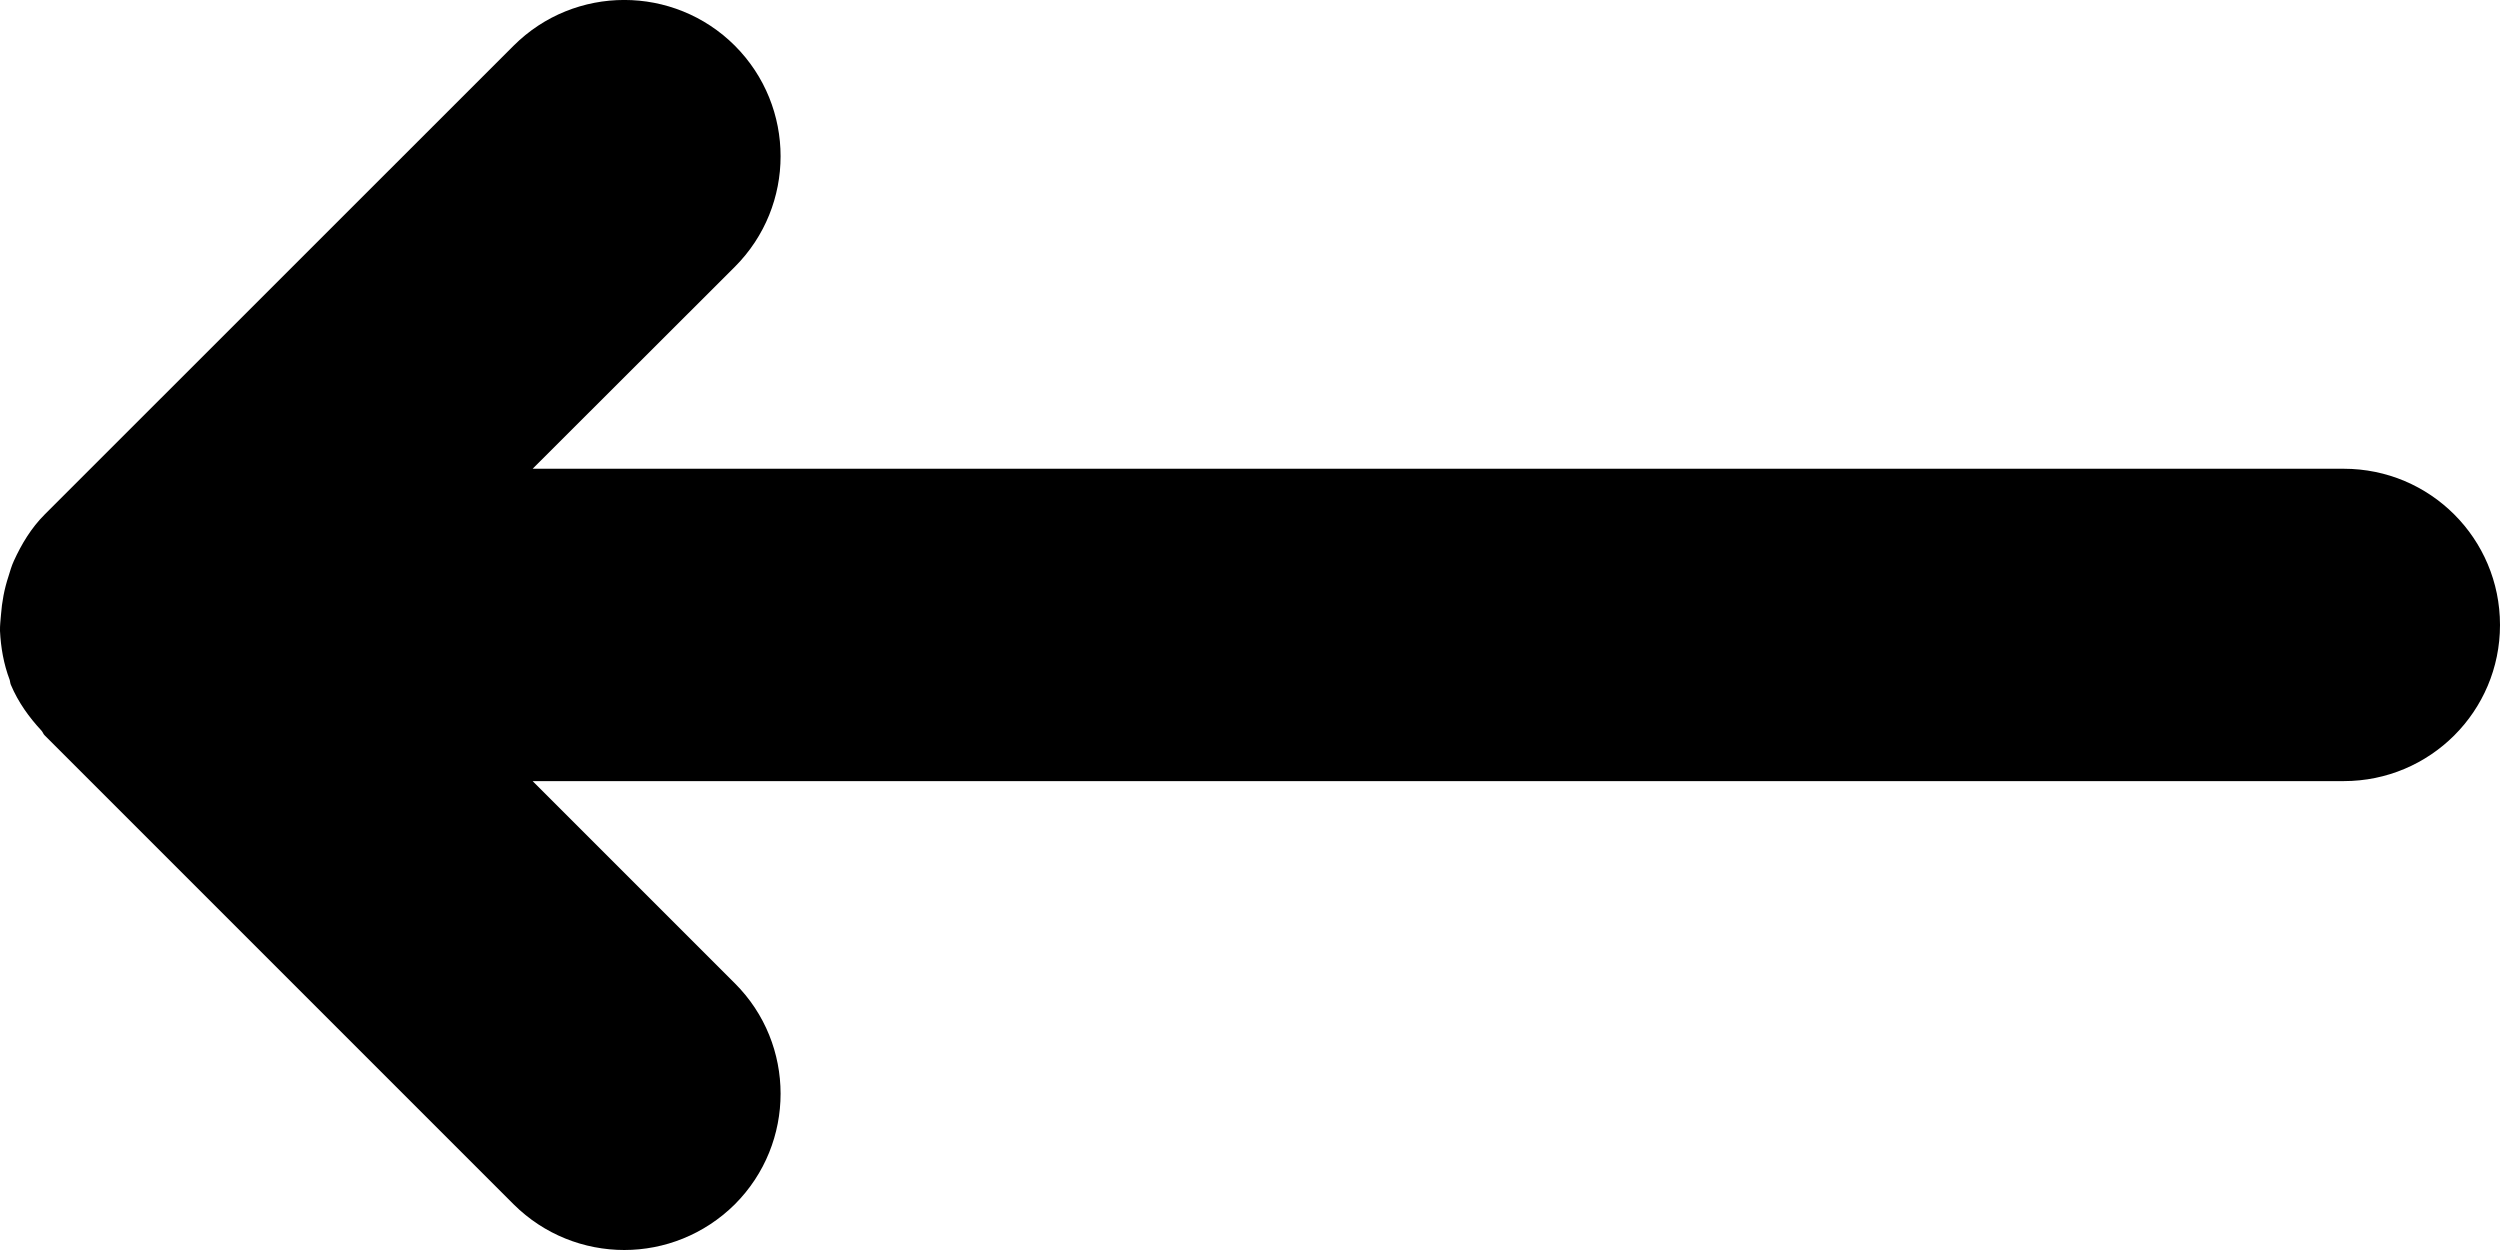 <?xml version="1.0" encoding="UTF-8"?>
<svg width="18px" height="9px" viewBox="0 0 18 9" version="1.1" xmlns="http://www.w3.org/2000/svg" xmlns:xlink="http://www.w3.org/1999/xlink">
    <!-- Generator: Sketch 50 (54983) - http://www.bohemiancoding.com/sketch -->
    <title>Fill 46 Copy</title>
    <desc>Created with Sketch.</desc>
    <defs></defs>
    <g id="UI-Patterns" stroke="none" stroke-width="1" fill="none" fill-rule="evenodd">
        <g id="Main-Page" transform="translate(-1716, -2931)" fill="#000000">
            <path d="M1732.875,2934.375 L1719.835,2934.375 L1721.291,2932.921 C1721.73,2932.481 1721.73,2931.769 1721.291,2931.329 C1720.851,2930.89 1720.138,2930.89 1719.698,2931.329 L1716.322,2934.704 C1716.224,2934.802 1716.155,2934.918 1716.1,2935.038 C1716.083,2935.075 1716.073,2935.111 1716.061,2935.15 C1716.031,2935.241 1716.014,2935.333 1716.007,2935.427 C1716.004,2935.467 1715.999,2935.503 1716,2935.543 C1716.006,2935.662 1716.026,2935.78 1716.07,2935.896 C1716.073,2935.906 1716.073,2935.917 1716.077,2935.927 C1716.078,2935.928 1716.078,2935.929 1716.078,2935.93 C1716.131,2936.056 1716.209,2936.164 1716.299,2936.261 C1716.308,2936.271 1716.312,2936.286 1716.322,2936.295 L1719.698,2939.671 C1719.918,2939.89 1720.207,2940 1720.495,2940 C1720.782,2940 1721.07,2939.89 1721.291,2939.671 C1721.73,2939.231 1721.73,2938.518 1721.291,2938.08 L1719.835,2936.624 L1732.875,2936.624 C1733.497,2936.624 1734,2936.121 1734,2935.5 C1734,2934.878 1733.497,2934.375 1732.875,2934.375" id="Fill-46-Copy"></path>
        </g>
    </g>
</svg>
